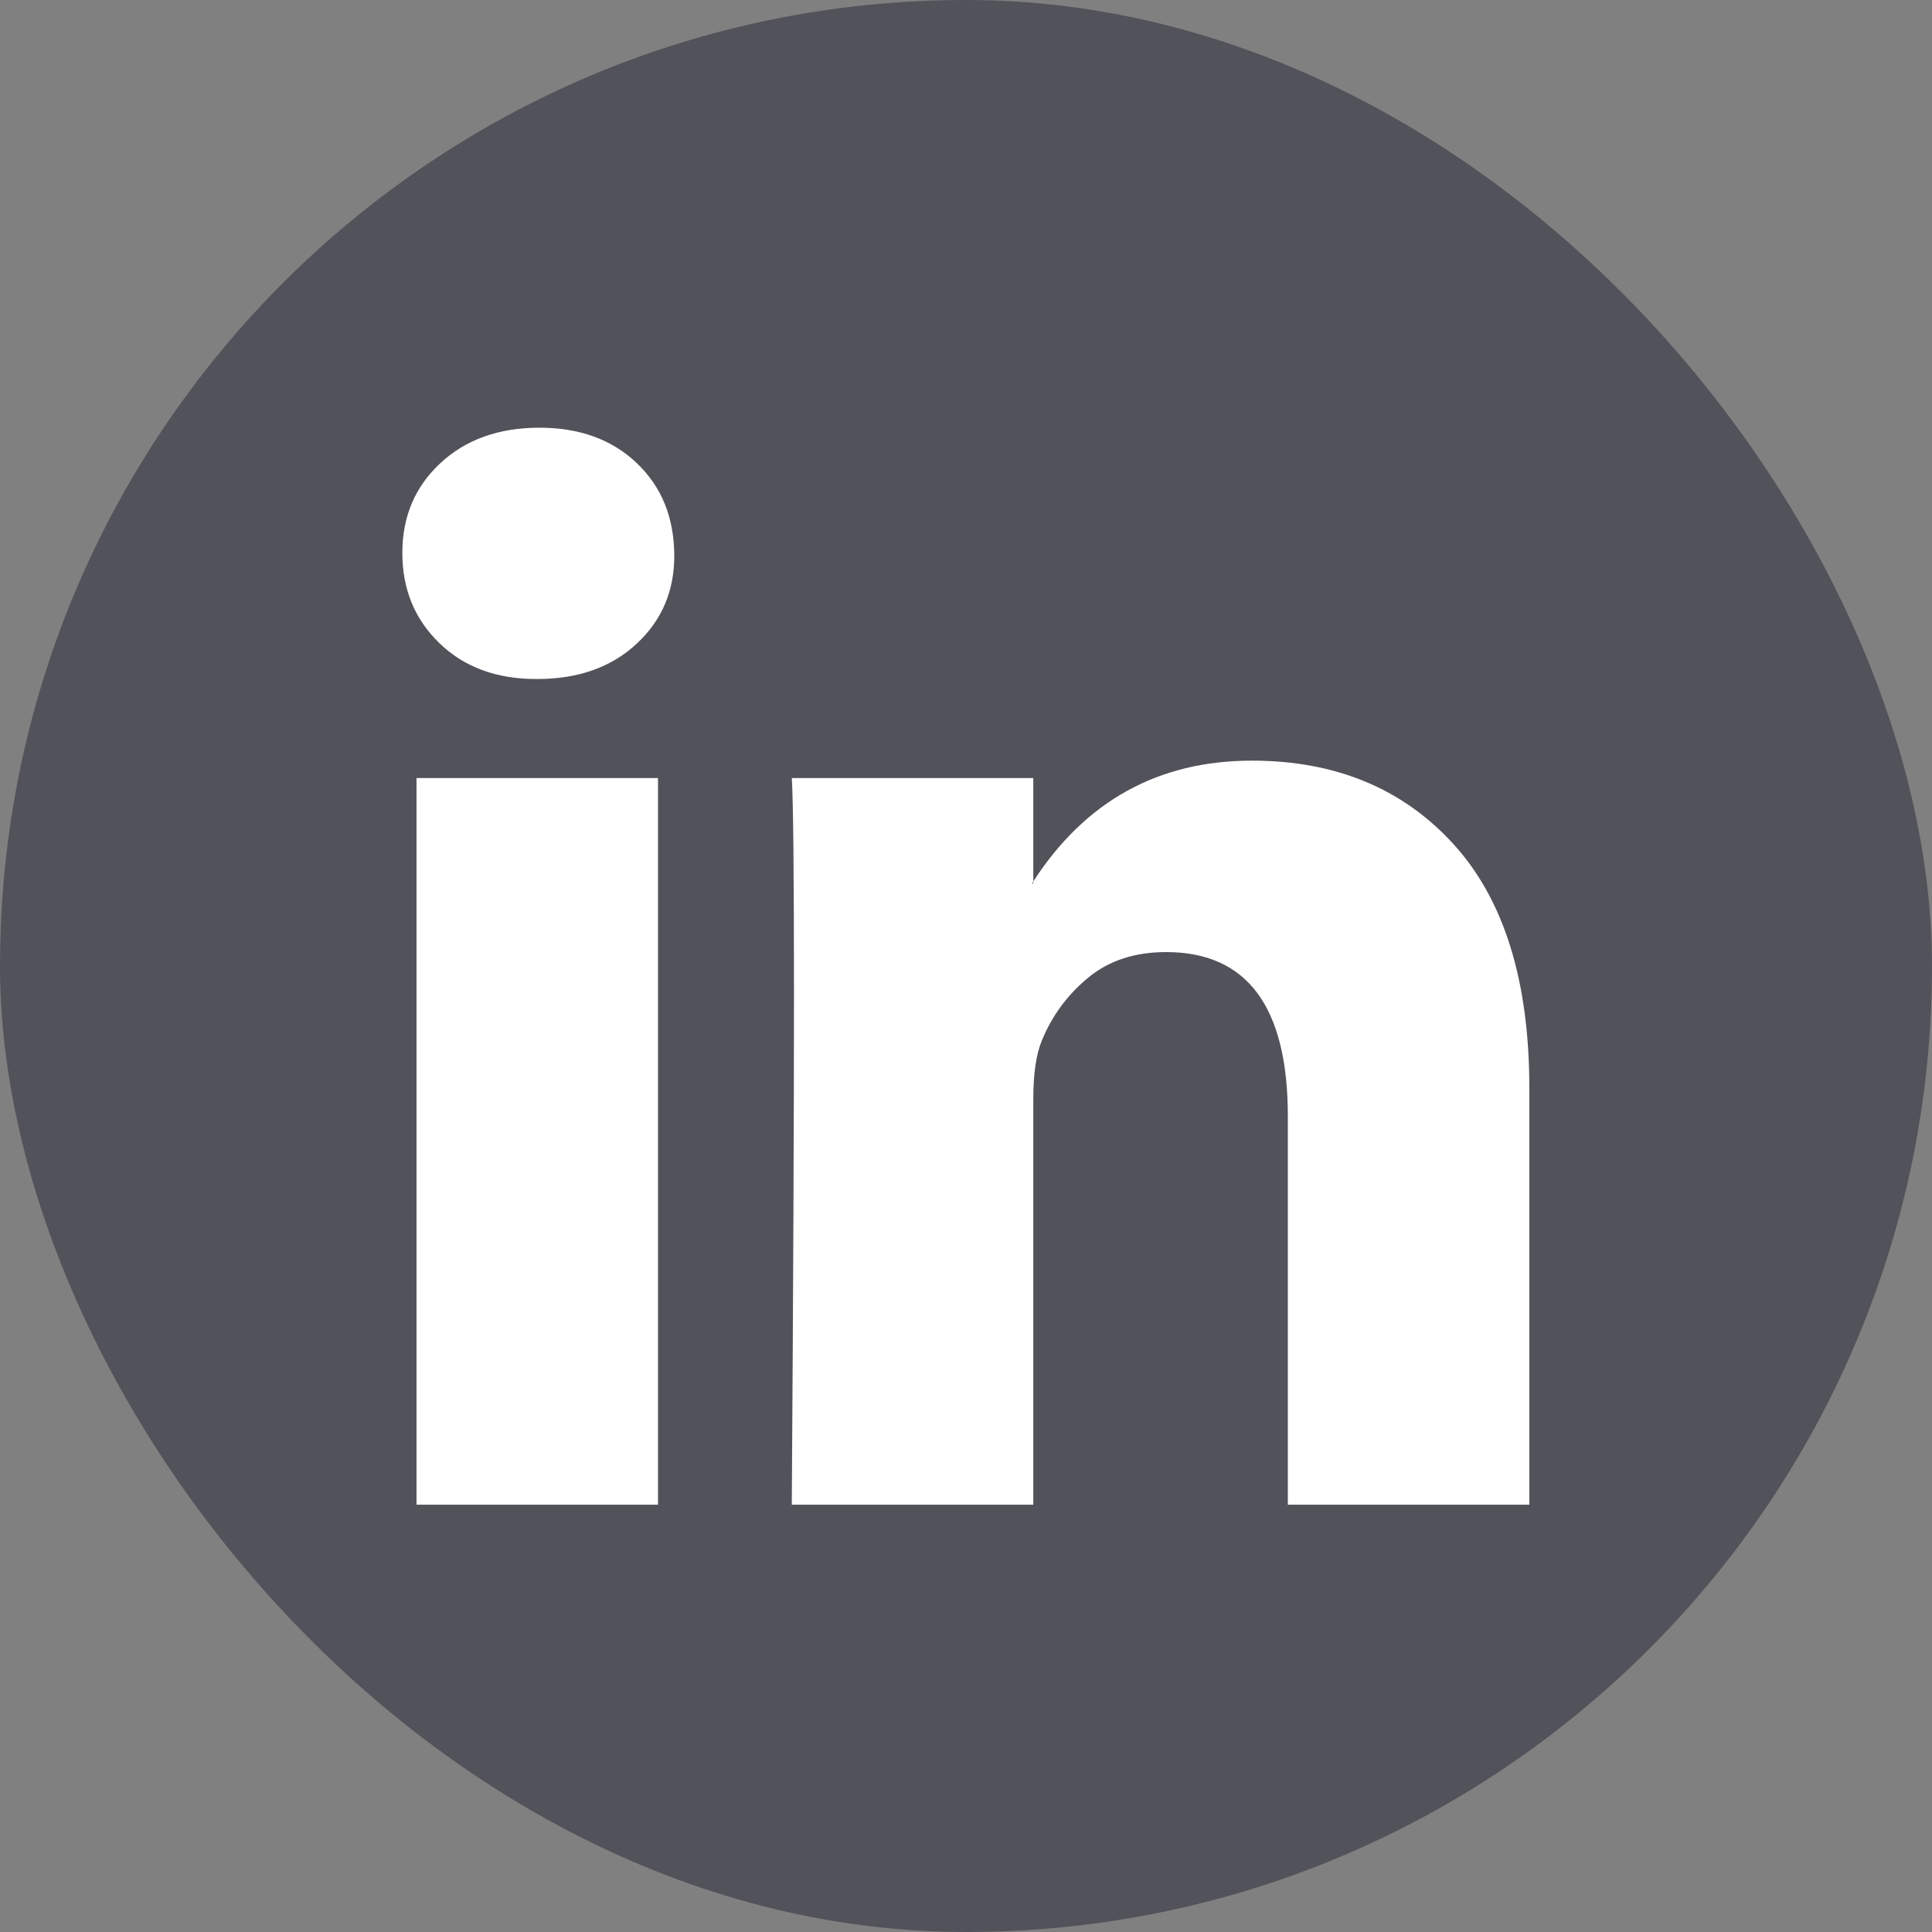 <svg width="24" height="24" viewBox="0 0 24 24" fill="none" xmlns="http://www.w3.org/2000/svg">
<rect x="0" y="0" width="24" height="24" fill="#808080" stroke="none"/>
<rect width="24" height="24" rx="12" fill="#52525B"/>
<g clip-path="url(#clip0_74_974)">
<path d="M4.998 6.868C4.998 6.417 5.156 6.045 5.471 5.753C5.786 5.46 6.196 5.313 6.701 5.313C7.196 5.313 7.597 5.458 7.903 5.746C8.219 6.043 8.376 6.431 8.376 6.908C8.376 7.34 8.223 7.701 7.917 7.989C7.602 8.286 7.187 8.435 6.674 8.435H6.66C6.165 8.435 5.764 8.286 5.458 7.989C5.151 7.692 4.998 7.318 4.998 6.868ZM5.174 18.692V9.665H8.174V18.692H5.174ZM9.836 18.692H12.836V13.651C12.836 13.336 12.872 13.093 12.944 12.922C13.07 12.615 13.262 12.356 13.518 12.145C13.775 11.933 14.097 11.827 14.485 11.827C15.493 11.827 15.998 12.507 15.998 13.867V18.692H18.998V13.516C18.998 12.183 18.683 11.172 18.052 10.482C17.422 9.793 16.588 9.449 15.552 9.449C14.39 9.449 13.485 9.949 12.836 10.949V10.976H12.822L12.836 10.949V9.665H9.836C9.854 9.953 9.863 10.85 9.863 12.354C9.863 13.858 9.854 15.971 9.836 18.692Z" fill="white"/>
</g>
<defs>
<clipPath id="clip0_74_974">
<rect x="4.998" y="5" width="14" height="14" fill="white"/>
</clipPath>
</defs>
</svg>
